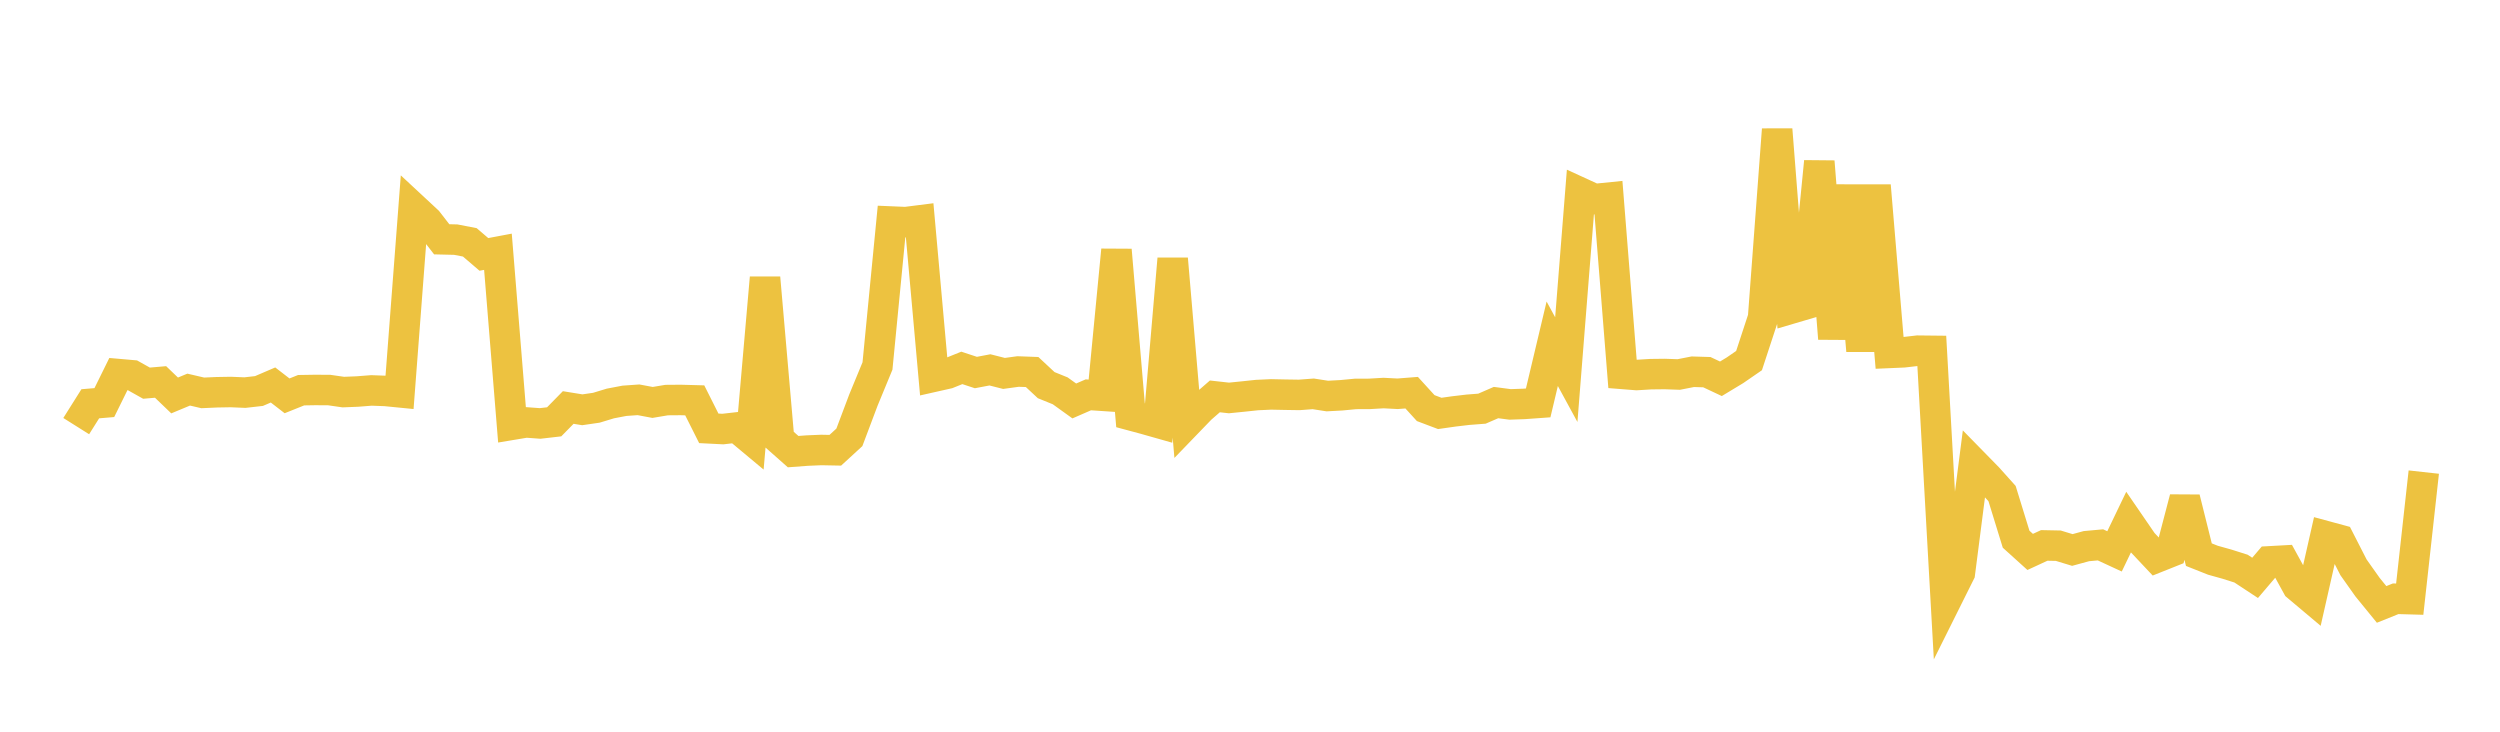 <svg width="164" height="48" xmlns="http://www.w3.org/2000/svg" xmlns:xlink="http://www.w3.org/1999/xlink"><path fill="none" stroke="rgb(237,194,64)" stroke-width="2" d="M5,27.953L5.922,26.488L6.844,26.41L7.766,24.539L8.689,24.62L9.611,25.136L10.533,25.056L11.455,25.942L12.377,25.558L13.299,25.773L14.222,25.732L15.144,25.716L16.066,25.755L16.988,25.651L17.91,25.255L18.832,25.967L19.754,25.597L20.677,25.582L21.599,25.588L22.521,25.721L23.443,25.684L24.365,25.612L25.287,25.646L26.21,25.737L27.132,13.65L28.054,14.507L28.976,15.698L29.898,15.72L30.82,15.898L31.743,16.689L32.665,16.515L33.587,27.865L34.509,27.711L35.431,27.778L36.353,27.672L37.275,26.732L38.198,26.882L39.12,26.748L40.042,26.468L40.964,26.292L41.886,26.227L42.808,26.4L43.731,26.245L44.653,26.238L45.575,26.263L46.497,28.099L47.419,28.146L48.341,28.041L49.263,28.81L50.186,18.223L51.108,28.811L52.03,29.627L52.952,29.558L53.874,29.519L54.796,29.537L55.719,28.69L56.641,26.242L57.563,24.008L58.485,14.533L59.407,14.572L60.329,14.455L61.251,24.714L62.174,24.506L63.096,24.134L64.018,24.438L64.94,24.263L65.862,24.497L66.784,24.371L67.707,24.405L68.629,25.265L69.551,25.639L70.473,26.303L71.395,25.901L72.317,25.963L73.24,16.401L74.162,27.241L75.084,27.489L76.006,27.75L76.928,16.978L77.85,27.762L78.772,26.807L79.695,26.003L80.617,26.106L81.539,26.013L82.461,25.915L83.383,25.873L84.305,25.892L85.228,25.906L86.15,25.837L87.072,25.98L87.994,25.93L88.916,25.842L89.838,25.838L90.76,25.784L91.683,25.832L92.605,25.76L93.527,26.772L94.449,27.12L95.371,26.989L96.293,26.88L97.216,26.809L98.138,26.408L99.06,26.529L99.982,26.497L100.904,26.431L101.826,22.551L102.749,24.247L103.671,12.636L104.593,13.059L105.515,12.966L106.437,24.529L107.359,24.602L108.281,24.546L109.204,24.535L110.126,24.567L111.048,24.386L111.97,24.414L112.892,24.848L113.814,24.291L114.737,23.655L115.659,20.847L116.581,8.496L117.503,20.242L118.425,19.97L119.347,10.6L120.269,22.21L121.192,12.179L122.114,23.006L123.036,12.175L123.958,23.151L124.88,23.111L125.802,23.004L126.725,23.014L127.647,39.434L128.569,37.585L129.491,30.409L130.413,31.351L131.335,32.379L132.257,35.372L133.18,36.206L134.102,35.78L135.024,35.798L135.946,36.079L136.868,35.827L137.79,35.743L138.713,36.17L139.635,34.251L140.557,35.594L141.479,36.574L142.401,36.206L143.323,32.68L144.246,36.385L145.168,36.751L146.09,37.009L147.012,37.301L147.934,37.908L148.856,36.826L149.778,36.775L150.701,38.457L151.623,39.233L152.545,35.163L153.467,35.413L154.389,37.216L155.311,38.518L156.234,39.65L157.156,39.279L158.078,39.305L159,30.969"></path></svg>